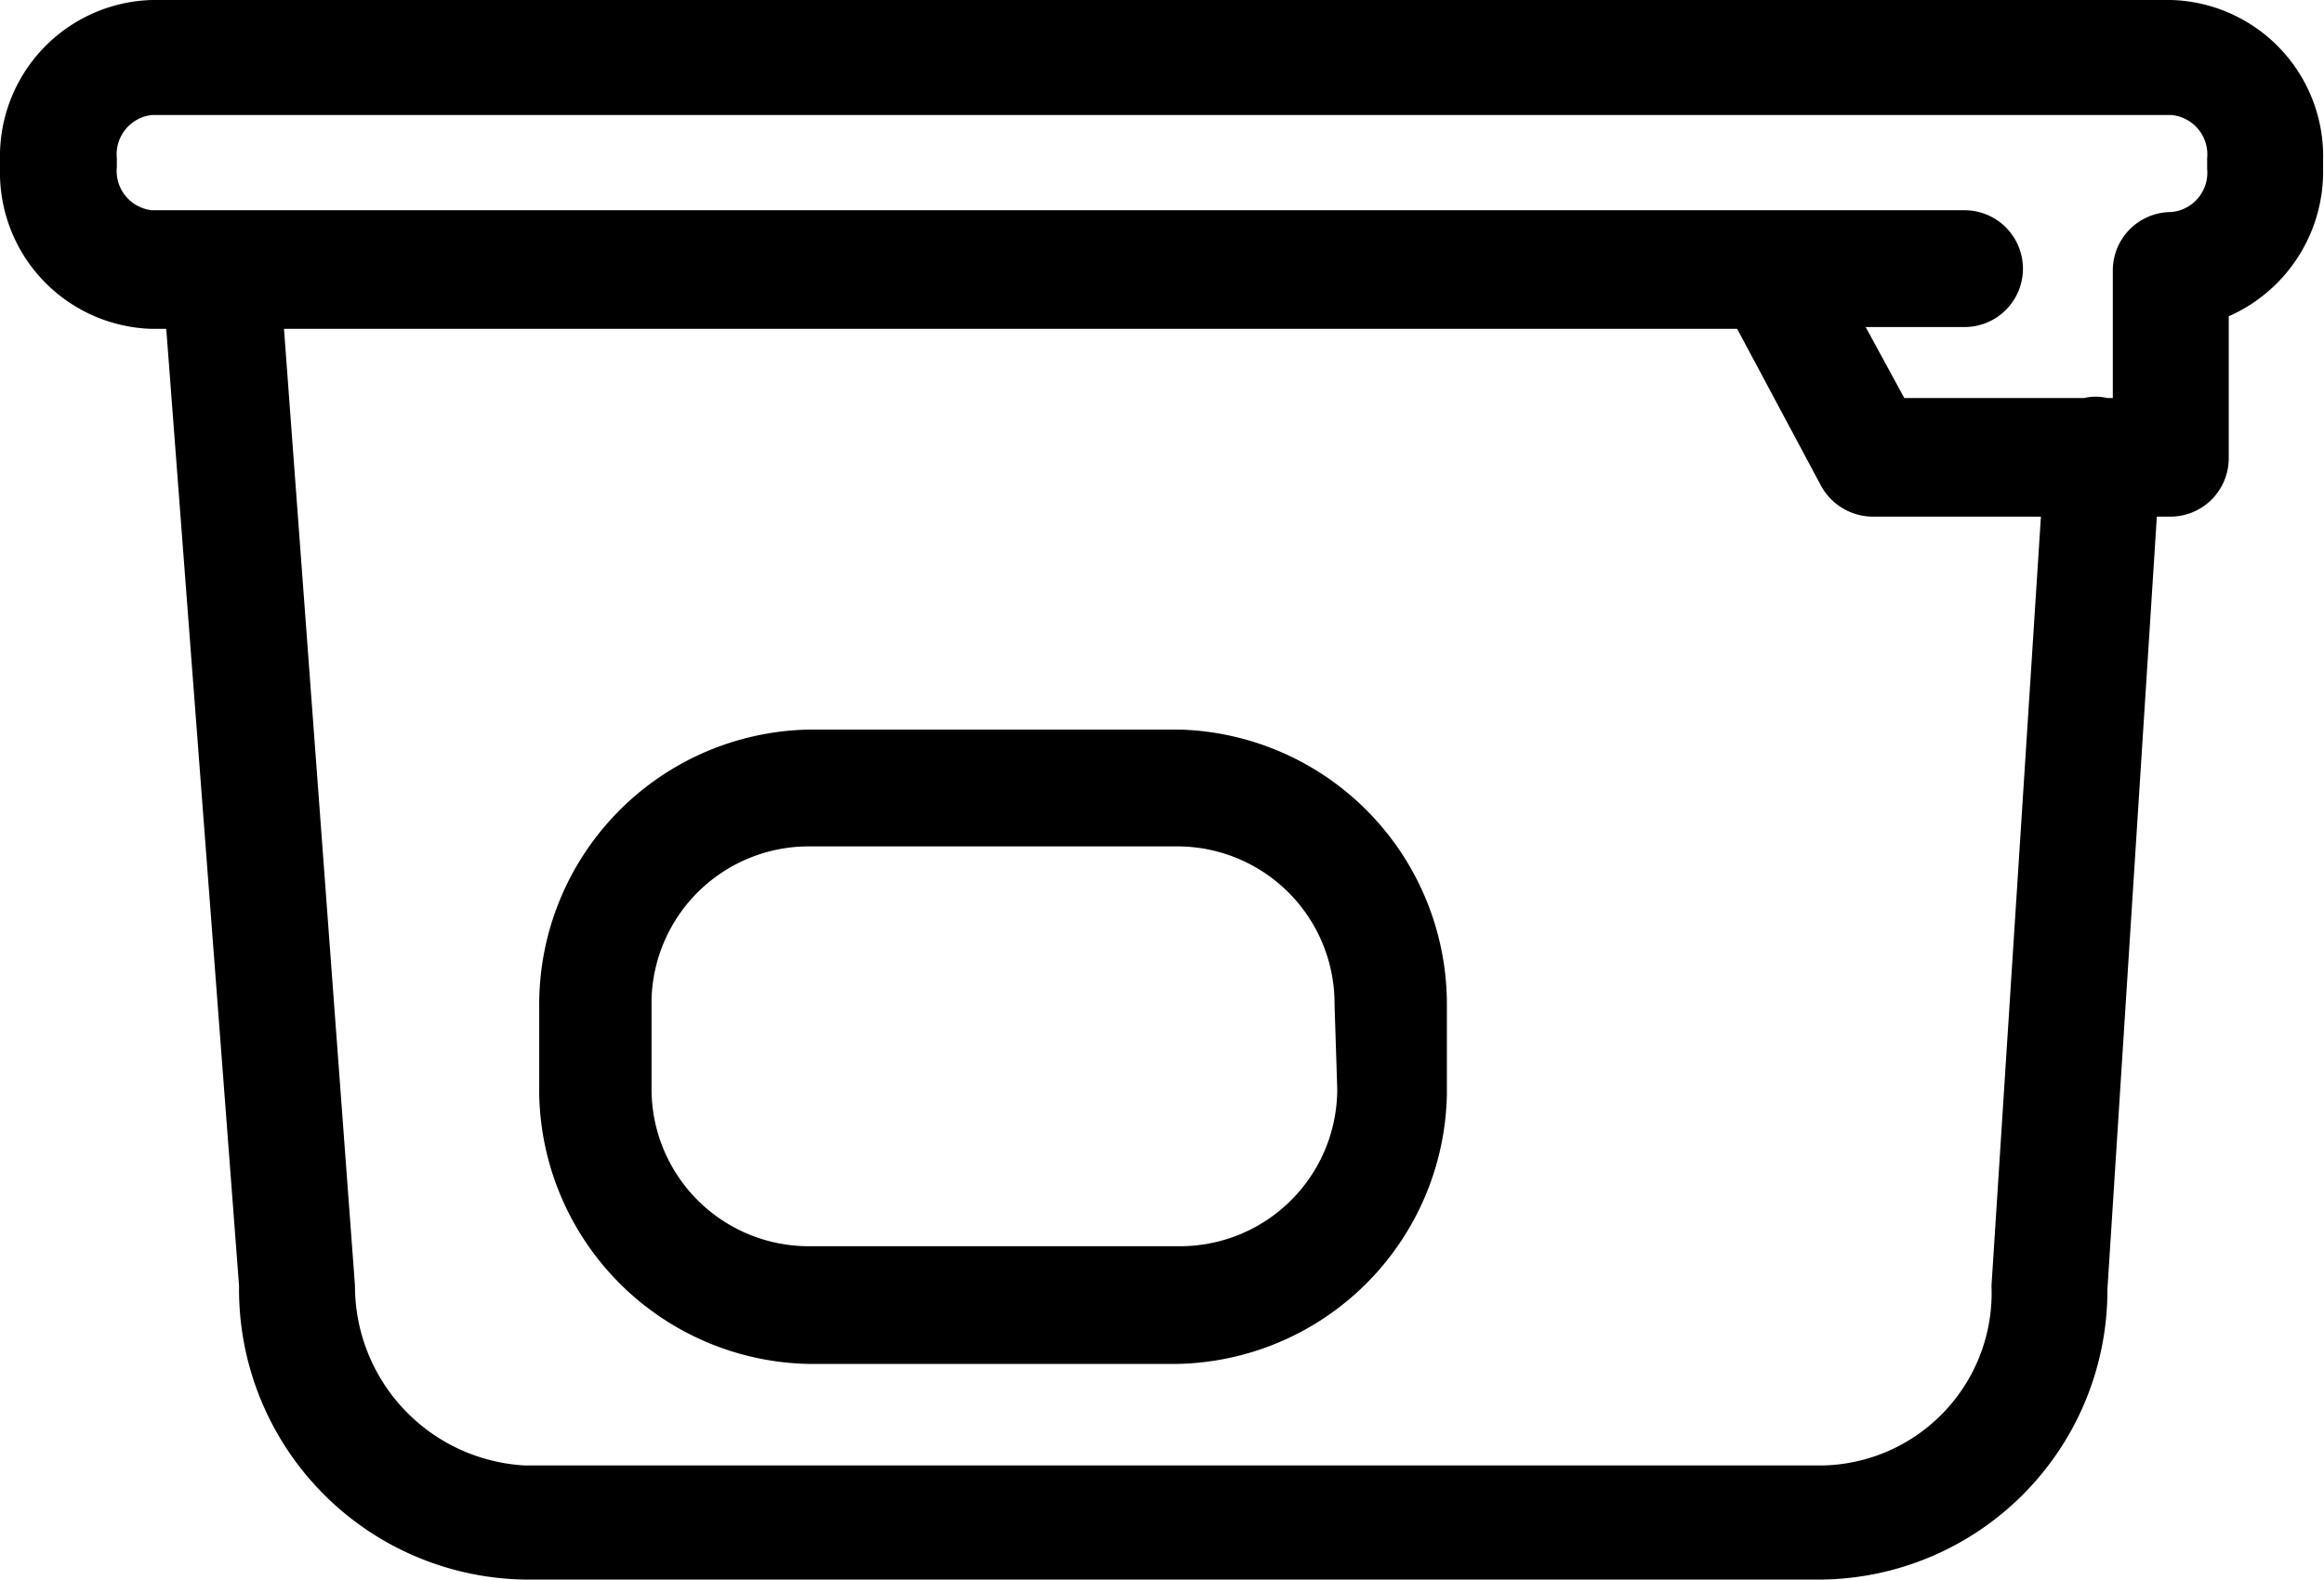 <svg xmlns="http://www.w3.org/2000/svg" viewBox="0 0 25.86 17.58"><g id="レイヤー_2" data-name="レイヤー 2"><g id="レイヤー_1-2" data-name="レイヤー 1"><path d="M24.16,0H1.69A1.74,1.74,0,0,0,0,1.78v.1A1.74,1.74,0,0,0,1.69,3.66h.16l.81,10.65a3.23,3.23,0,0,0,3.18,3.27H20.27a3.22,3.22,0,0,0,3.18-3.23L24,5.75h.15a.65.65,0,0,0,.65-.65V3.52a1.76,1.76,0,0,0,1.05-1.64v-.1A1.74,1.74,0,0,0,24.16,0Zm-2,14.31a1.92,1.92,0,0,1-1.88,2H5.84a2,2,0,0,1-1.89-2L3.16,3.66H19.33l.93,1.74a.66.66,0,0,0,.58.35h1.87ZM24.56,1.88a.44.44,0,0,1-.4.48.65.65,0,0,0-.65.65V4.43l-.06,0a.57.57,0,0,0-.26,0h-2l-.43-.79h1.1a.65.65,0,0,0,0-1.3H1.69a.44.44,0,0,1-.39-.48v-.1a.44.44,0,0,1,.39-.48H24.16a.44.44,0,0,1,.4.48Z"/><path d="M13.13,8.12H9a3.06,3.06,0,0,0-3,3.06v1a3.06,3.06,0,0,0,3,3h4.1a3.06,3.06,0,0,0,3-3v-1A3.06,3.06,0,0,0,13.13,8.12Zm1.75,4a1.75,1.75,0,0,1-1.75,1.75H9a1.75,1.75,0,0,1-1.75-1.75v-1A1.75,1.75,0,0,1,9,9.42h4.1a1.75,1.75,0,0,1,1.75,1.76Z"/></g></g></svg>